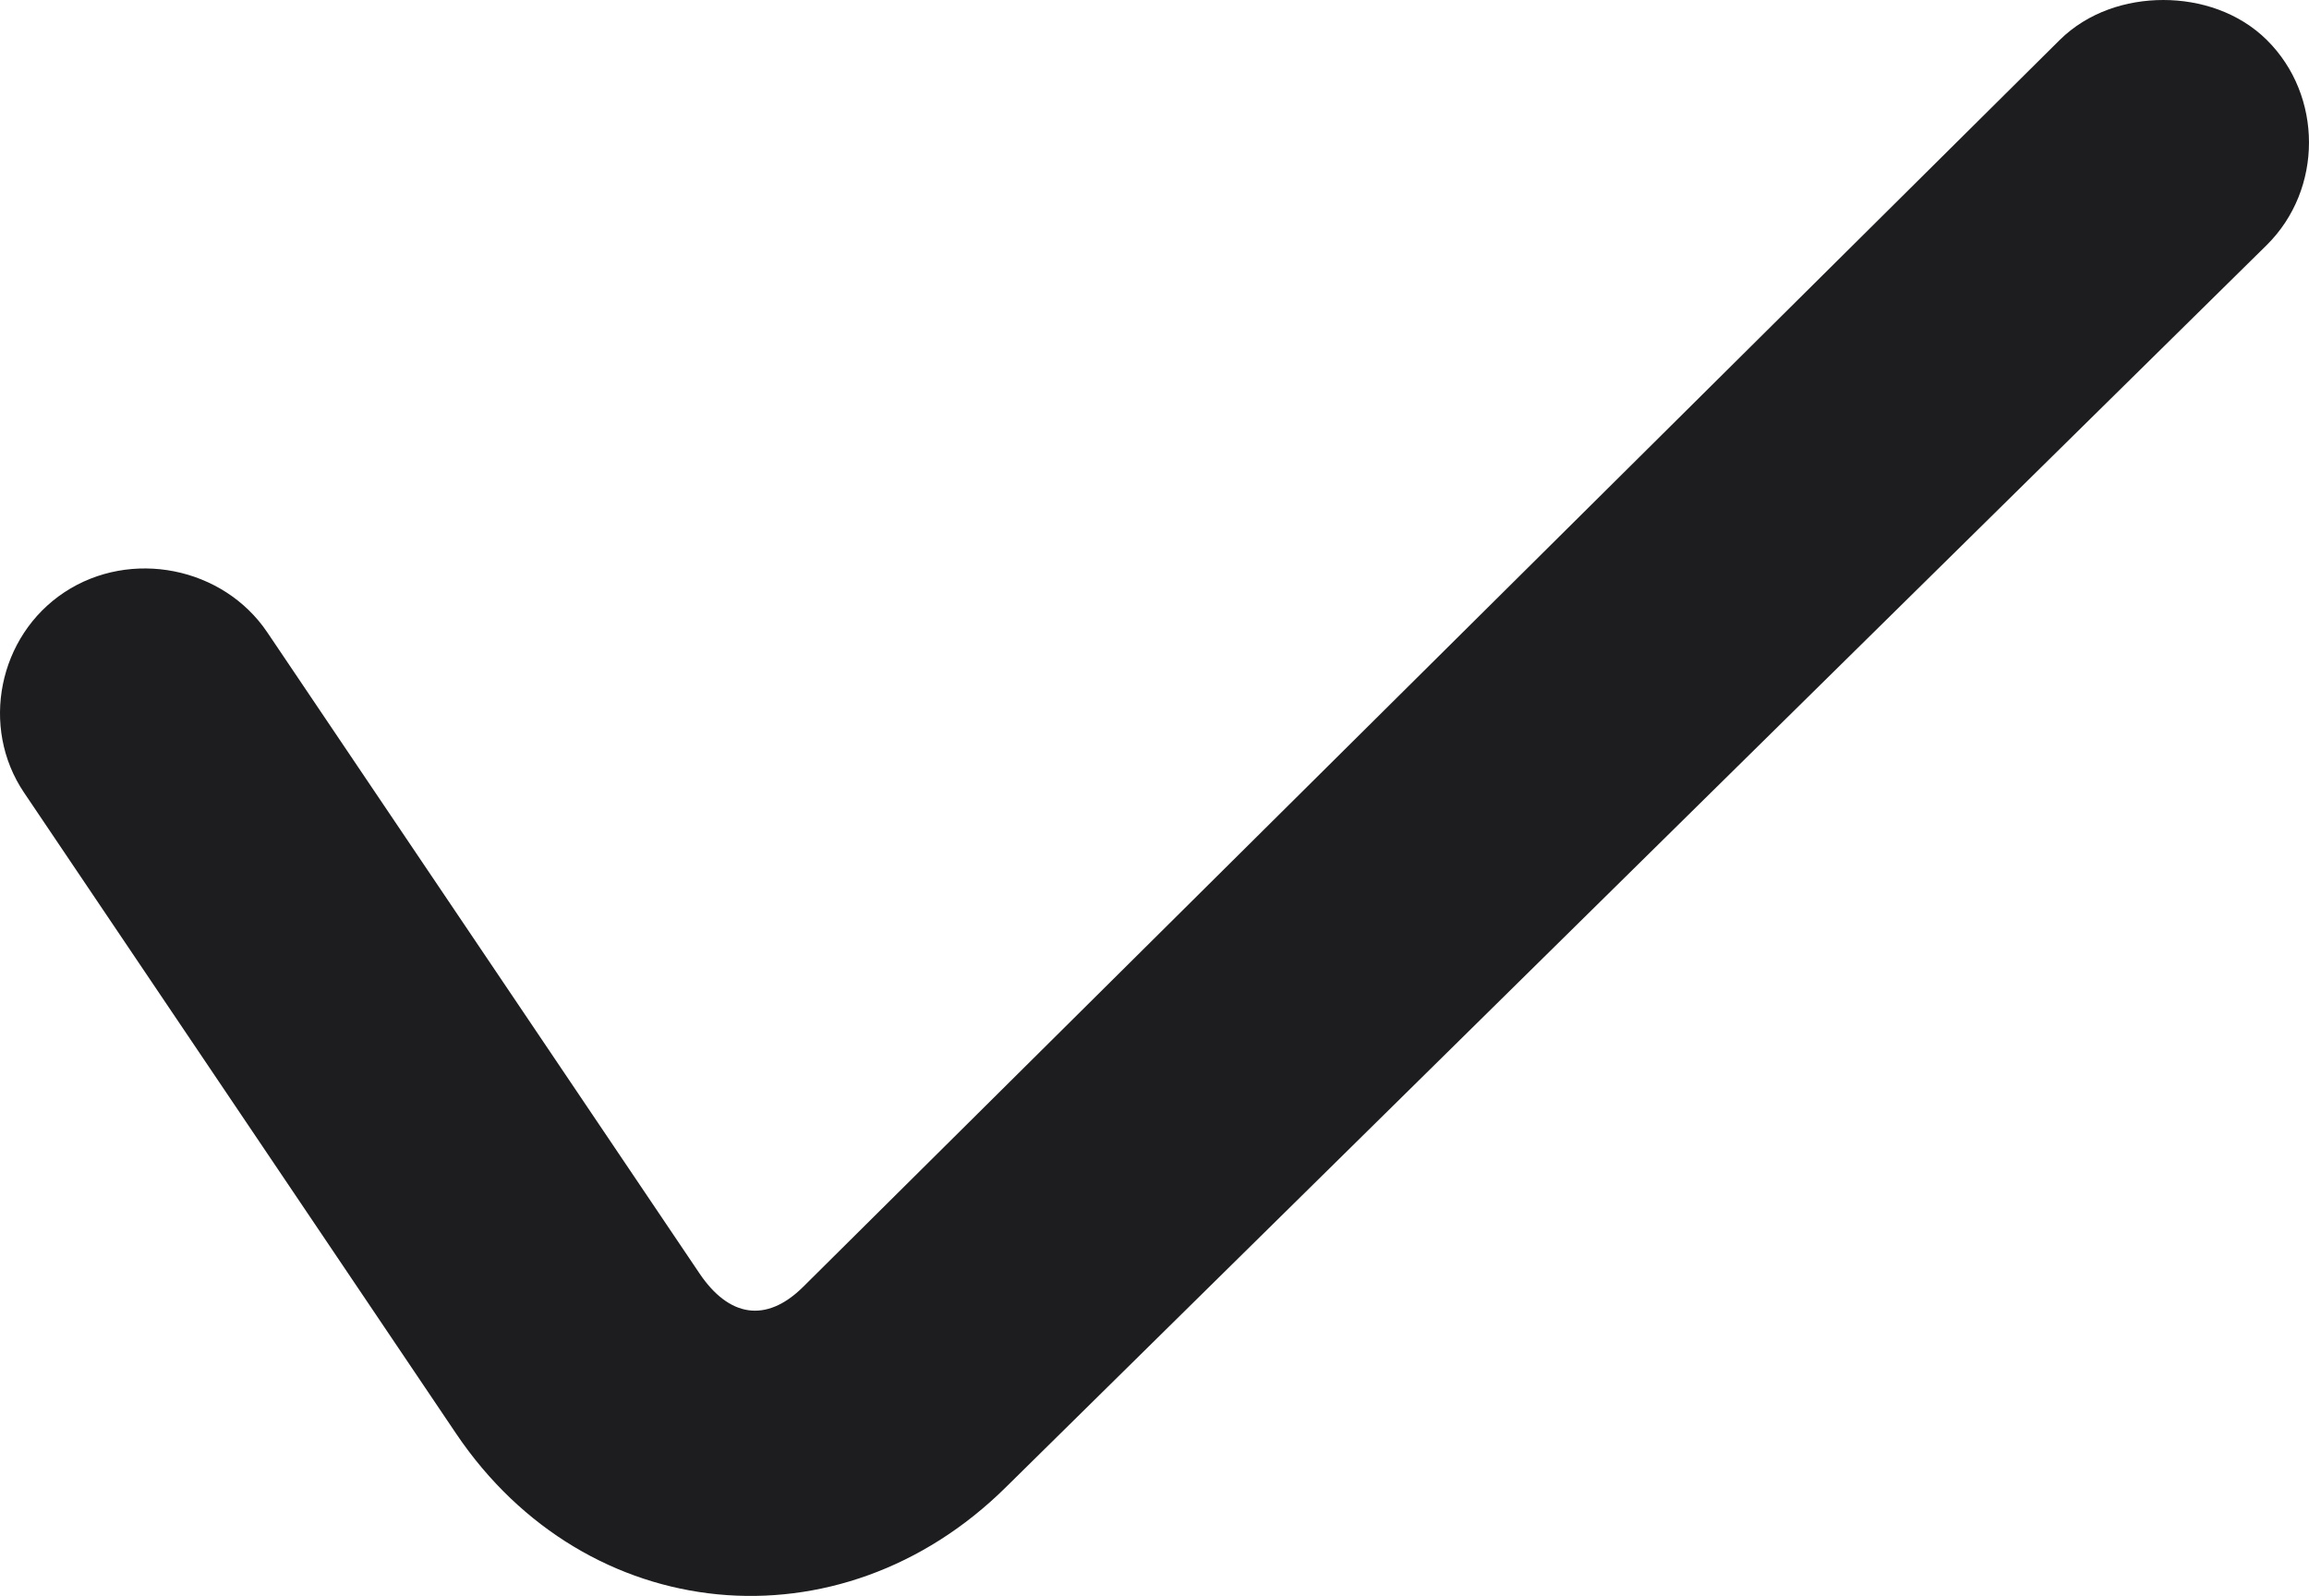 <?xml version="1.0" encoding="UTF-8"?> <svg xmlns="http://www.w3.org/2000/svg" width="68" height="47" viewBox="0 0 68 47" fill="none"><path d="M63.709 0C62.62 0 61.486 0.359 60.657 1.179L23.651 37.899C22.558 38.98 21.462 38.779 20.603 37.506L7.87 18.62C6.569 16.693 3.849 16.155 1.898 17.441C-0.048 18.727 -0.592 21.415 0.708 23.342L13.438 42.227C17.271 47.905 24.739 48.627 29.622 43.799L66.76 7.212C68.413 5.572 68.413 2.82 66.76 1.179C65.931 0.359 64.792 0 63.709 0Z" fill="#1D1D1F"></path></svg> 
